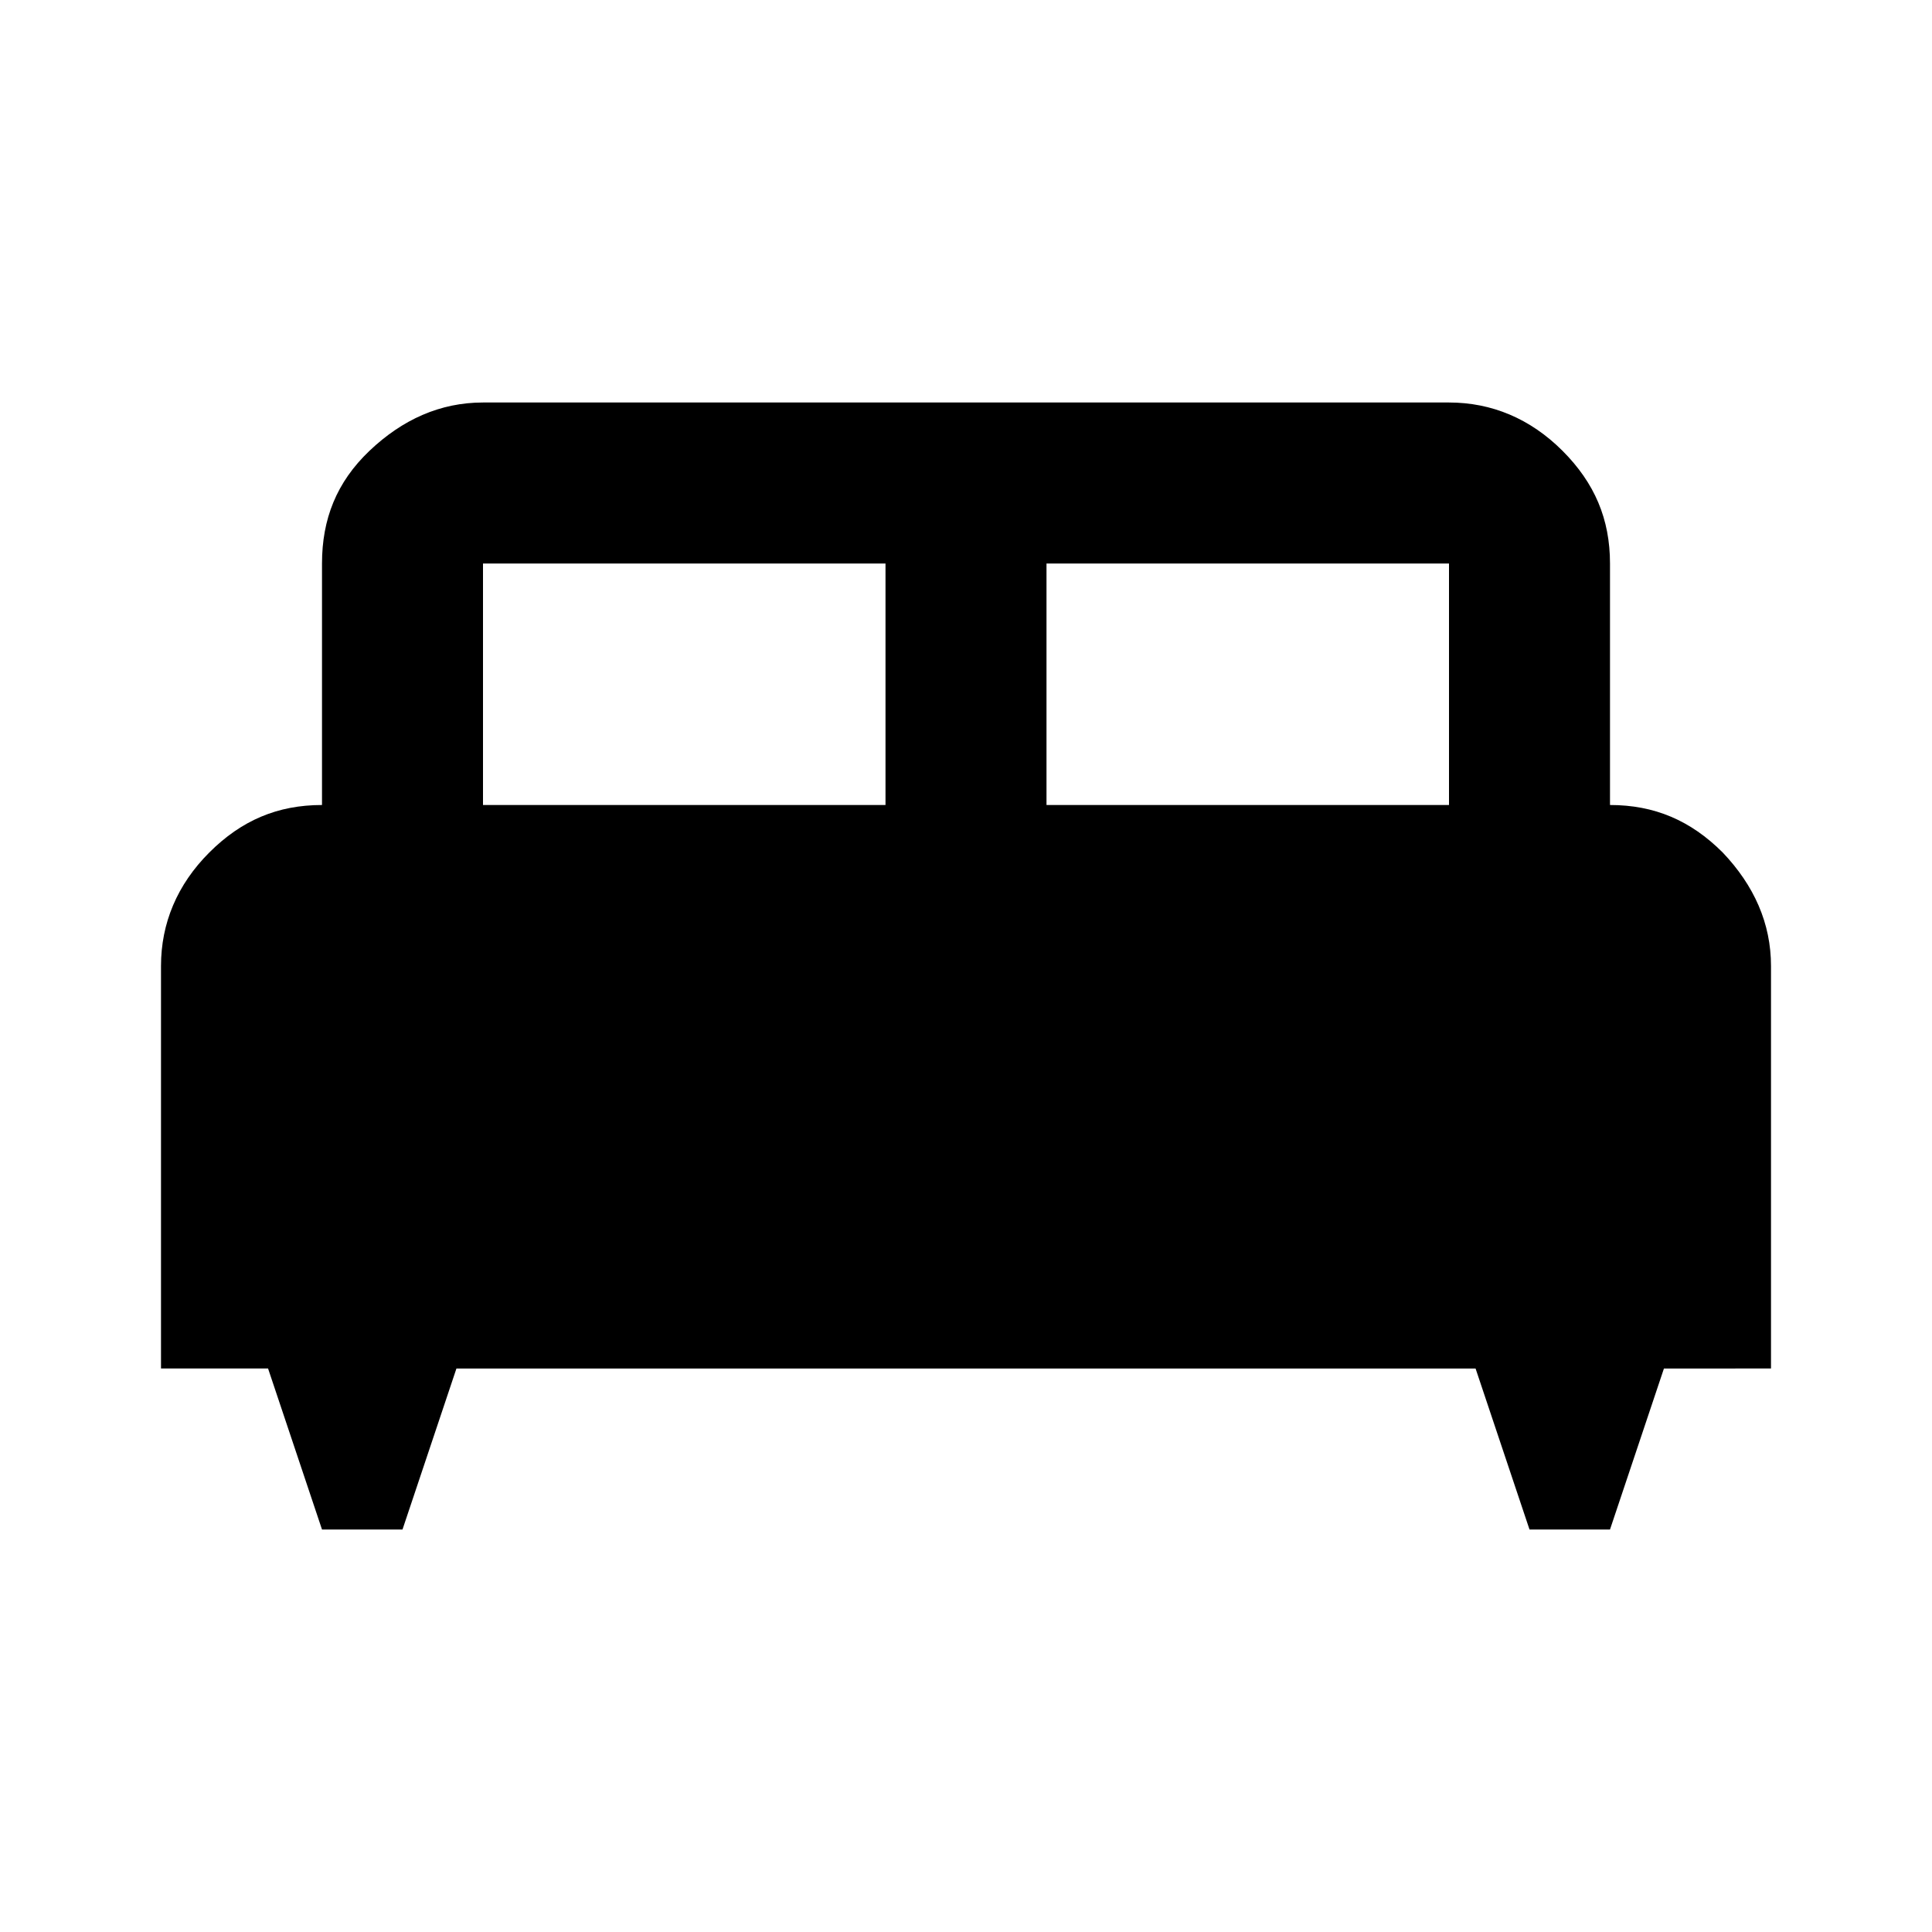 <?xml version="1.0" encoding="utf-8"?>
<!-- Generator: www.svgicons.com -->
<svg xmlns="http://www.w3.org/2000/svg" width="800" height="800" viewBox="0 0 24 24">
<path fill="currentColor" d="M6 5c-.53 0-1 .21-1.41.6S4 6.45 4 7v3c-.55 0-1 .19-1.4.59S2 11.47 2 12v5h1.33L4 19h1l.67-2h12.66l.67 2h1l.67-2H22v-5c0-.53-.21-1-.6-1.41c-.4-.4-.85-.59-1.4-.59V7c0-.55-.19-1-.59-1.4S18.53 5 18 5M6 7h5v3H6m7-3h5v3h-5Z"/>
</svg>